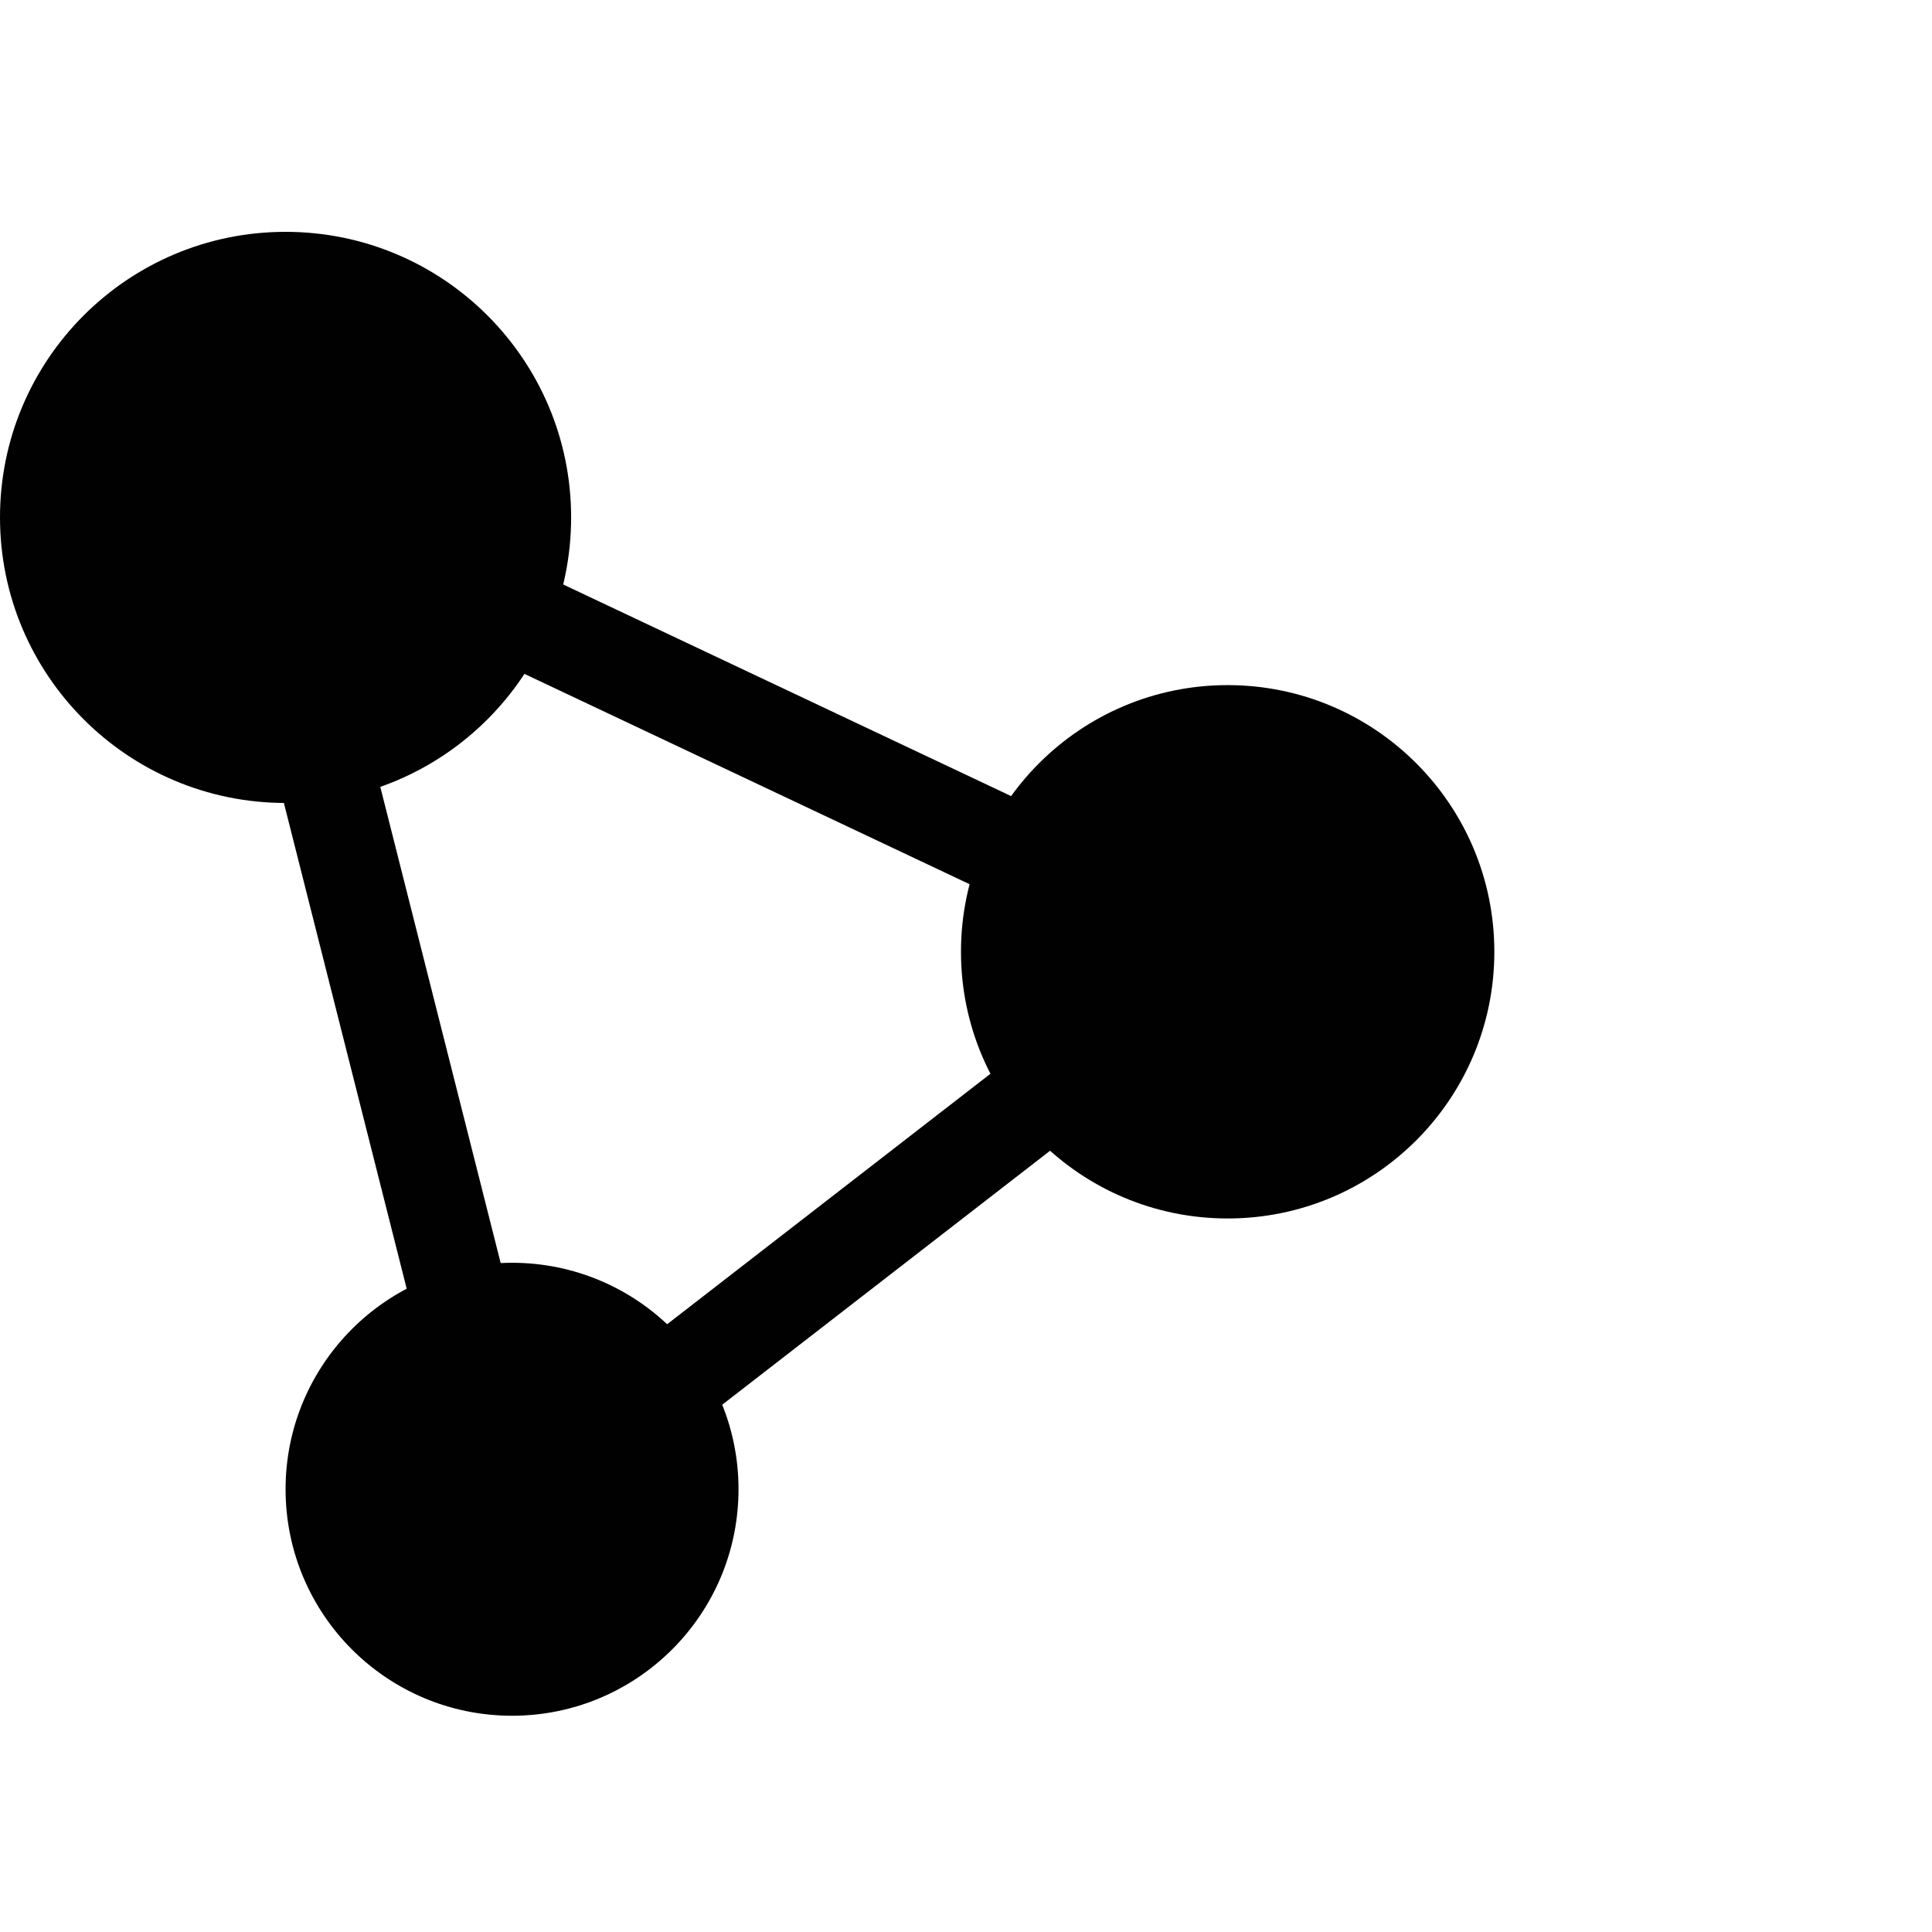 <svg width="75" height="75" viewBox="0 0 75 75" fill="none" xmlns="http://www.w3.org/2000/svg">
<path d="M22.171 20.085C22.171 26.207 17.208 31.171 11.085 31.171C4.963 31.171 0 26.207 0 20.085C0 13.964 4.963 9 11.085 9C17.208 9 22.171 13.964 22.171 20.085Z" fill="#010101"/>
<path d="M28.669 57.813C28.669 62.668 24.732 66.605 19.877 66.605C15.021 66.605 11.086 62.668 11.086 57.813C11.086 52.958 15.021 49.021 19.877 49.021C24.732 49.021 28.669 52.957 28.669 57.813Z" fill="#010101"/>
<path d="M58.01 36.948C58.01 42.666 53.376 47.301 47.657 47.301C41.94 47.301 37.305 42.666 37.305 36.948C37.305 31.231 41.94 26.596 47.657 26.596C53.376 26.597 58.01 31.232 58.01 36.948Z" fill="#010101"/>
<path d="M44.546 33.406L16.732 20.265L15.117 23.684L42.931 36.825L44.546 33.406Z" fill="#010101"/>
<path d="M44.907 41.462L42.592 38.474L22.954 53.687L25.269 56.675L44.907 41.462Z" fill="#010101"/>
<path d="M19.969 51.139L13.902 27.14L10.236 28.067L16.303 52.066L19.969 51.139Z" fill="#010101"/>
</svg>
